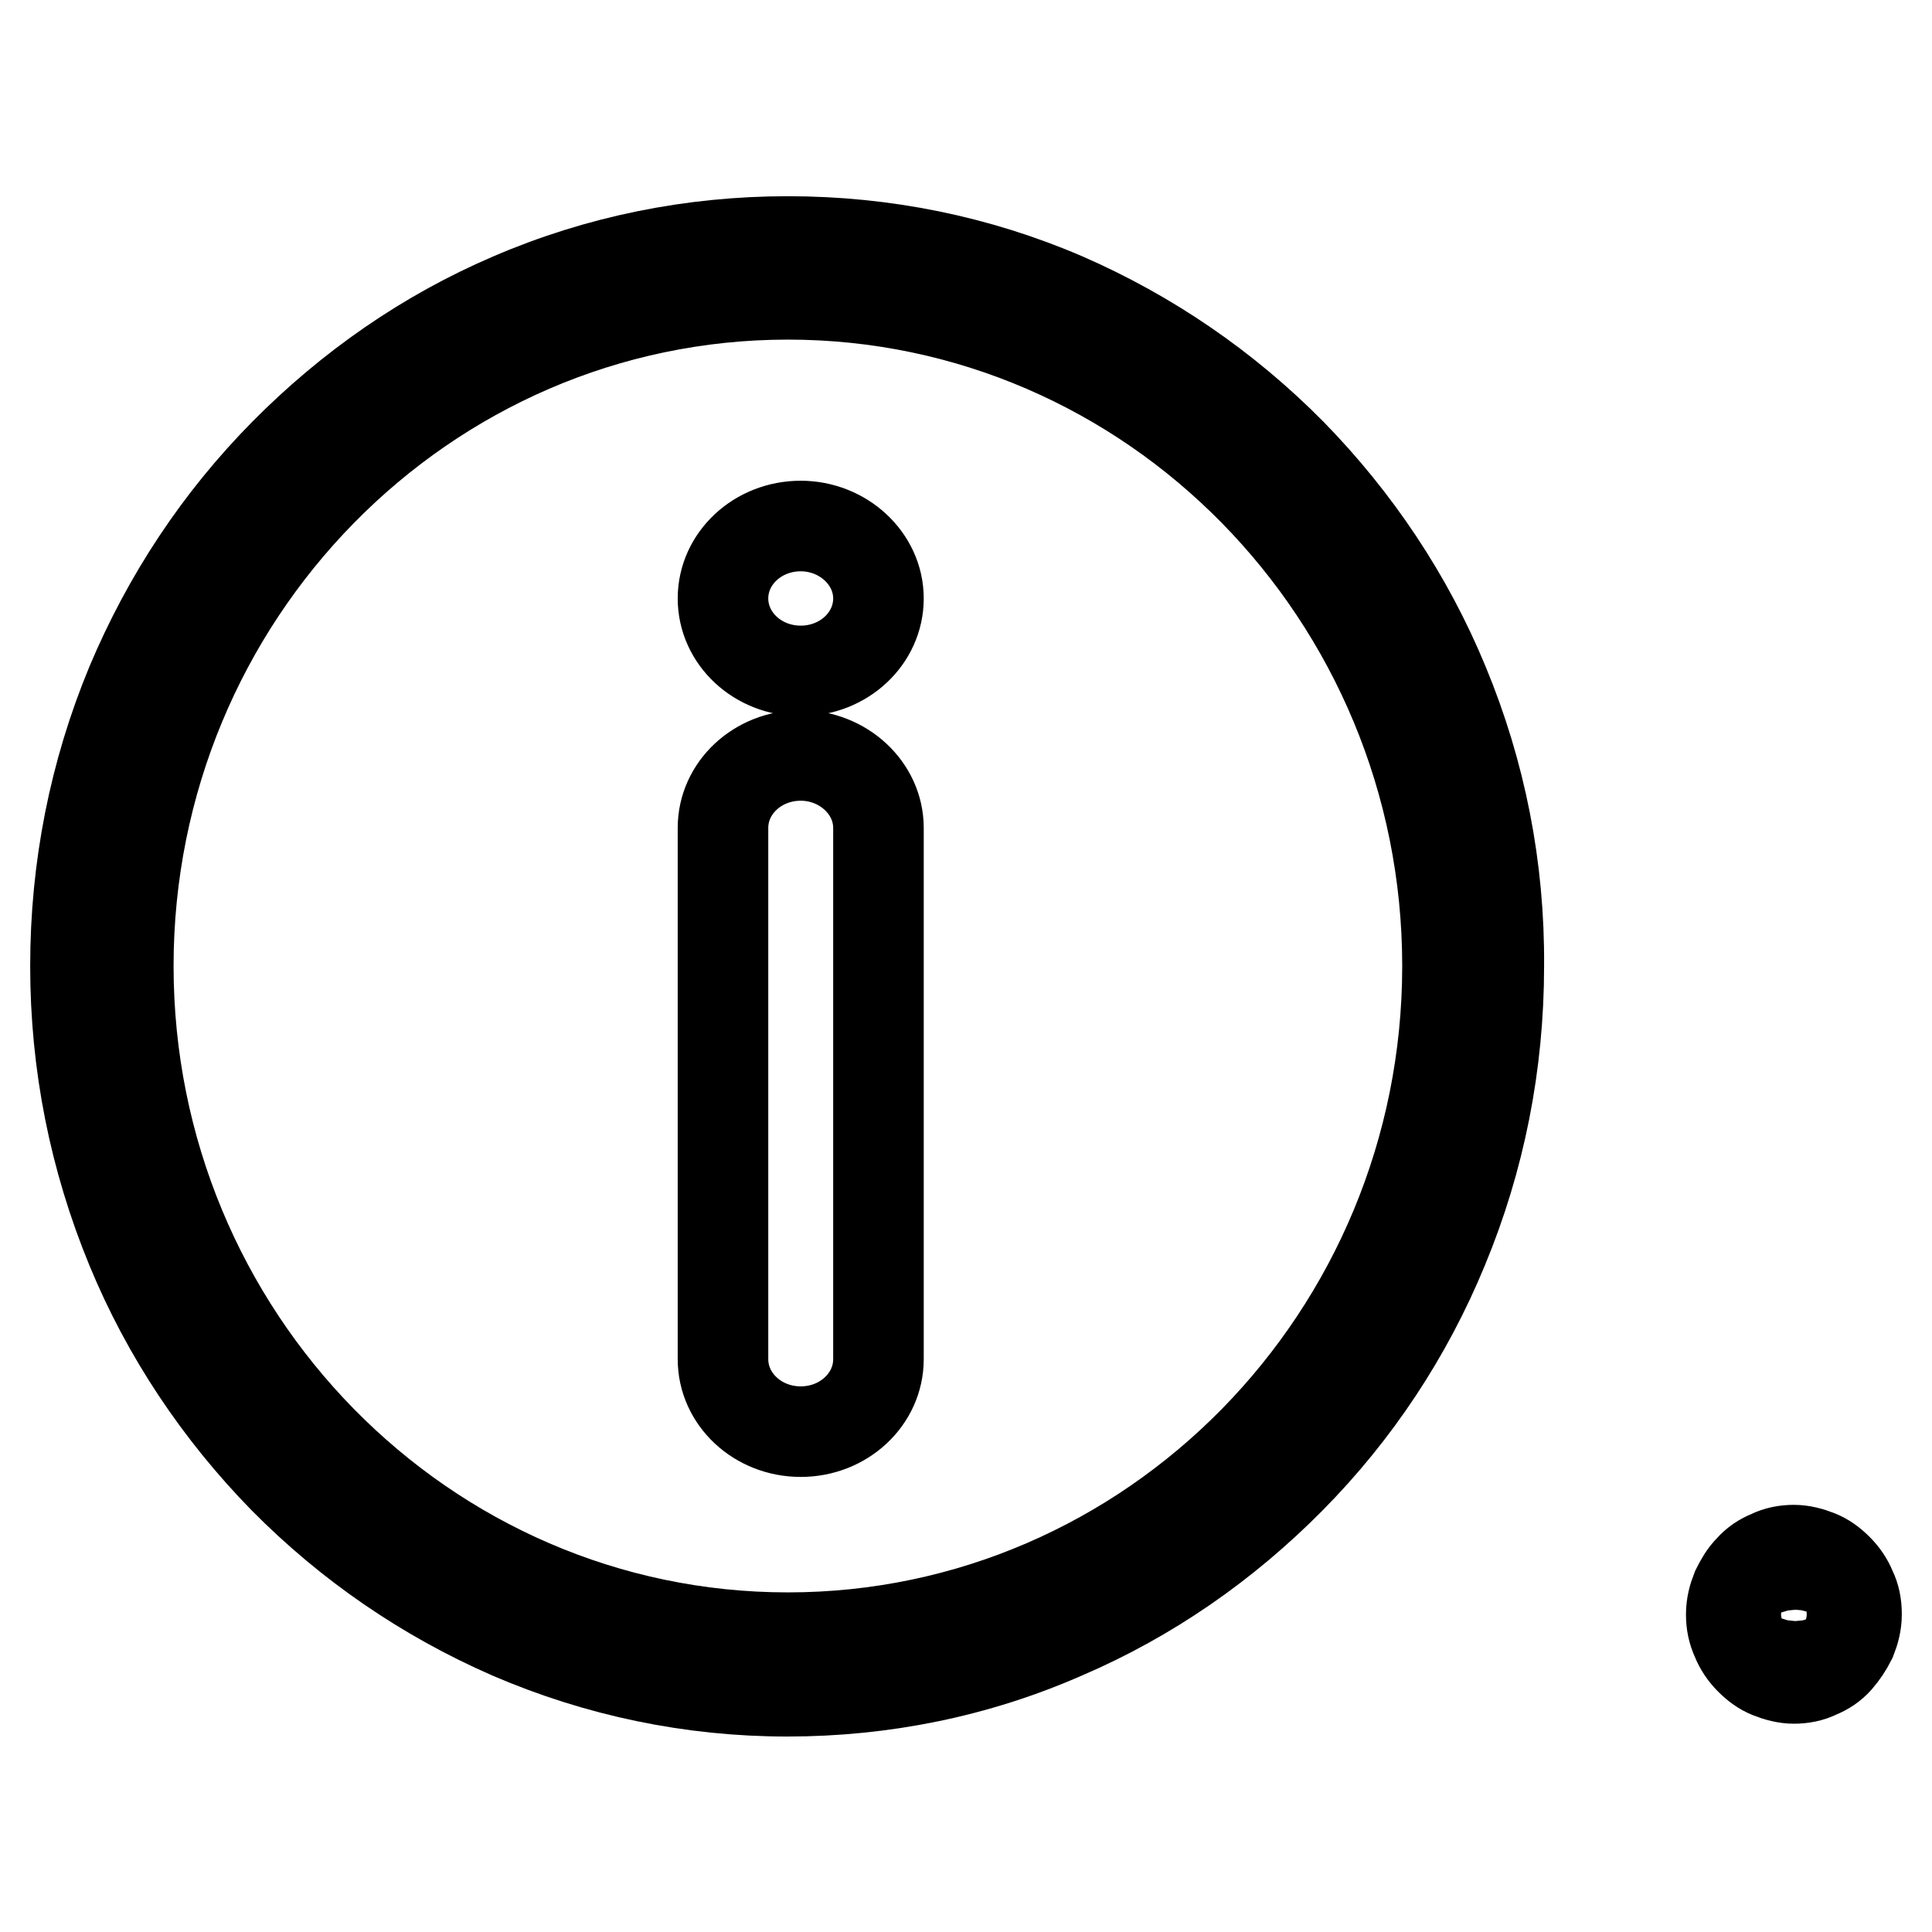<?xml version="1.0" encoding="utf-8"?>
<!-- Svg Vector Icons : http://www.onlinewebfonts.com/icon -->
<!DOCTYPE svg PUBLIC "-//W3C//DTD SVG 1.1//EN" "http://www.w3.org/Graphics/SVG/1.1/DTD/svg11.dtd">
<svg version="1.1" xmlns="http://www.w3.org/2000/svg" xmlns:xlink="http://www.w3.org/1999/xlink" x="0px" y="0px" viewBox="0 0 256 256" enable-background="new 0 0 256 256" xml:space="preserve">
<g><g><path stroke-width="12" fill-opacity="0" stroke="#000000"  d="M245.3,210.6c-0.4-1-1-1.9-1.8-2.7c-0.8-0.8-1.6-1.4-2.6-1.8c-1-0.4-2.1-0.7-3.2-0.7s-2.2,0.2-3.2,0.7c-1,0.4-1.9,1-2.6,1.8c-0.8,0.8-1.3,1.7-1.8,2.7c-0.4,1-0.7,2.1-0.7,3.3s0.2,2.2,0.7,3.3c0.4,1,1,1.9,1.8,2.7c0.8,0.8,1.6,1.4,2.6,1.8c1,0.4,2.1,0.7,3.2,0.7s2.2-0.2,3.2-0.7c1-0.4,1.9-1,2.6-1.8c0.7-0.8,1.3-1.7,1.8-2.7c0.4-1,0.7-2.1,0.7-3.3S245.8,211.6,245.3,210.6z M237.7,221.7c-4.2,0-7.7-3.5-7.7-7.8s3.4-7.8,7.7-7.8s7.7,3.5,7.7,7.8C245.4,218.2,242,221.7,237.7,221.7z M237.9,211.5c-0.5,0-0.9,0.4-0.9,0.8v6.2c0,0.5,0.4,0.8,0.9,0.8c0.5,0,0.9-0.4,0.9-0.8v-6.2C238.8,211.8,238.4,211.5,237.9,211.5z M237.9,208.8c-0.5,0-0.9,0.4-0.9,0.8s0.4,0.8,0.9,0.8c0.5,0,0.9-0.4,0.9-0.8S238.4,208.8,237.9,208.8z"/><path stroke-width="12" fill-opacity="0" stroke="#000000"  d="M191.3,90.6c-4.7-11.4-11.6-21.7-20.2-30.5c-8.7-8.8-18.8-15.7-30-20.6c-11.6-5-24-7.5-36.7-7.5s-25.1,2.5-36.7,7.5c-11.2,4.8-21.3,11.8-30,20.6C29,68.9,22.2,79.2,17.4,90.6C12.5,102.4,10,115,10,128c0,13,2.5,25.5,7.4,37.4c4.7,11.4,11.6,21.7,20.2,30.5c8.7,8.8,18.8,15.7,30,20.6c11.6,5,24,7.6,36.7,7.6s25.1-2.5,36.7-7.6c11.2-4.8,21.3-11.8,30-20.6c8.7-8.8,15.5-19.1,20.2-30.5c4.9-11.8,7.4-24.4,7.4-37.4C198.7,115,196.2,102.4,191.3,90.6z M104.4,217c-48.2,0-87.4-39.9-87.4-89c0-49.1,39.2-89,87.4-89c48.2,0,87.4,39.9,87.4,89C191.8,177.1,152.6,217,104.4,217z M106.1,100.1c-5.7,0-10.3,4.3-10.3,9.6v70.4c0,5.3,4.6,9.6,10.3,9.6c5.7,0,10.3-4.3,10.3-9.6v-70.4C116.4,104.4,111.7,100.1,106.1,100.1z M106.1,69.7c-5.7,0-10.3,4.3-10.3,9.6c0,5.3,4.6,9.6,10.3,9.6c5.7,0,10.3-4.3,10.3-9.6C116.4,74,111.7,69.7,106.1,69.7z"/></g></g>
</svg>